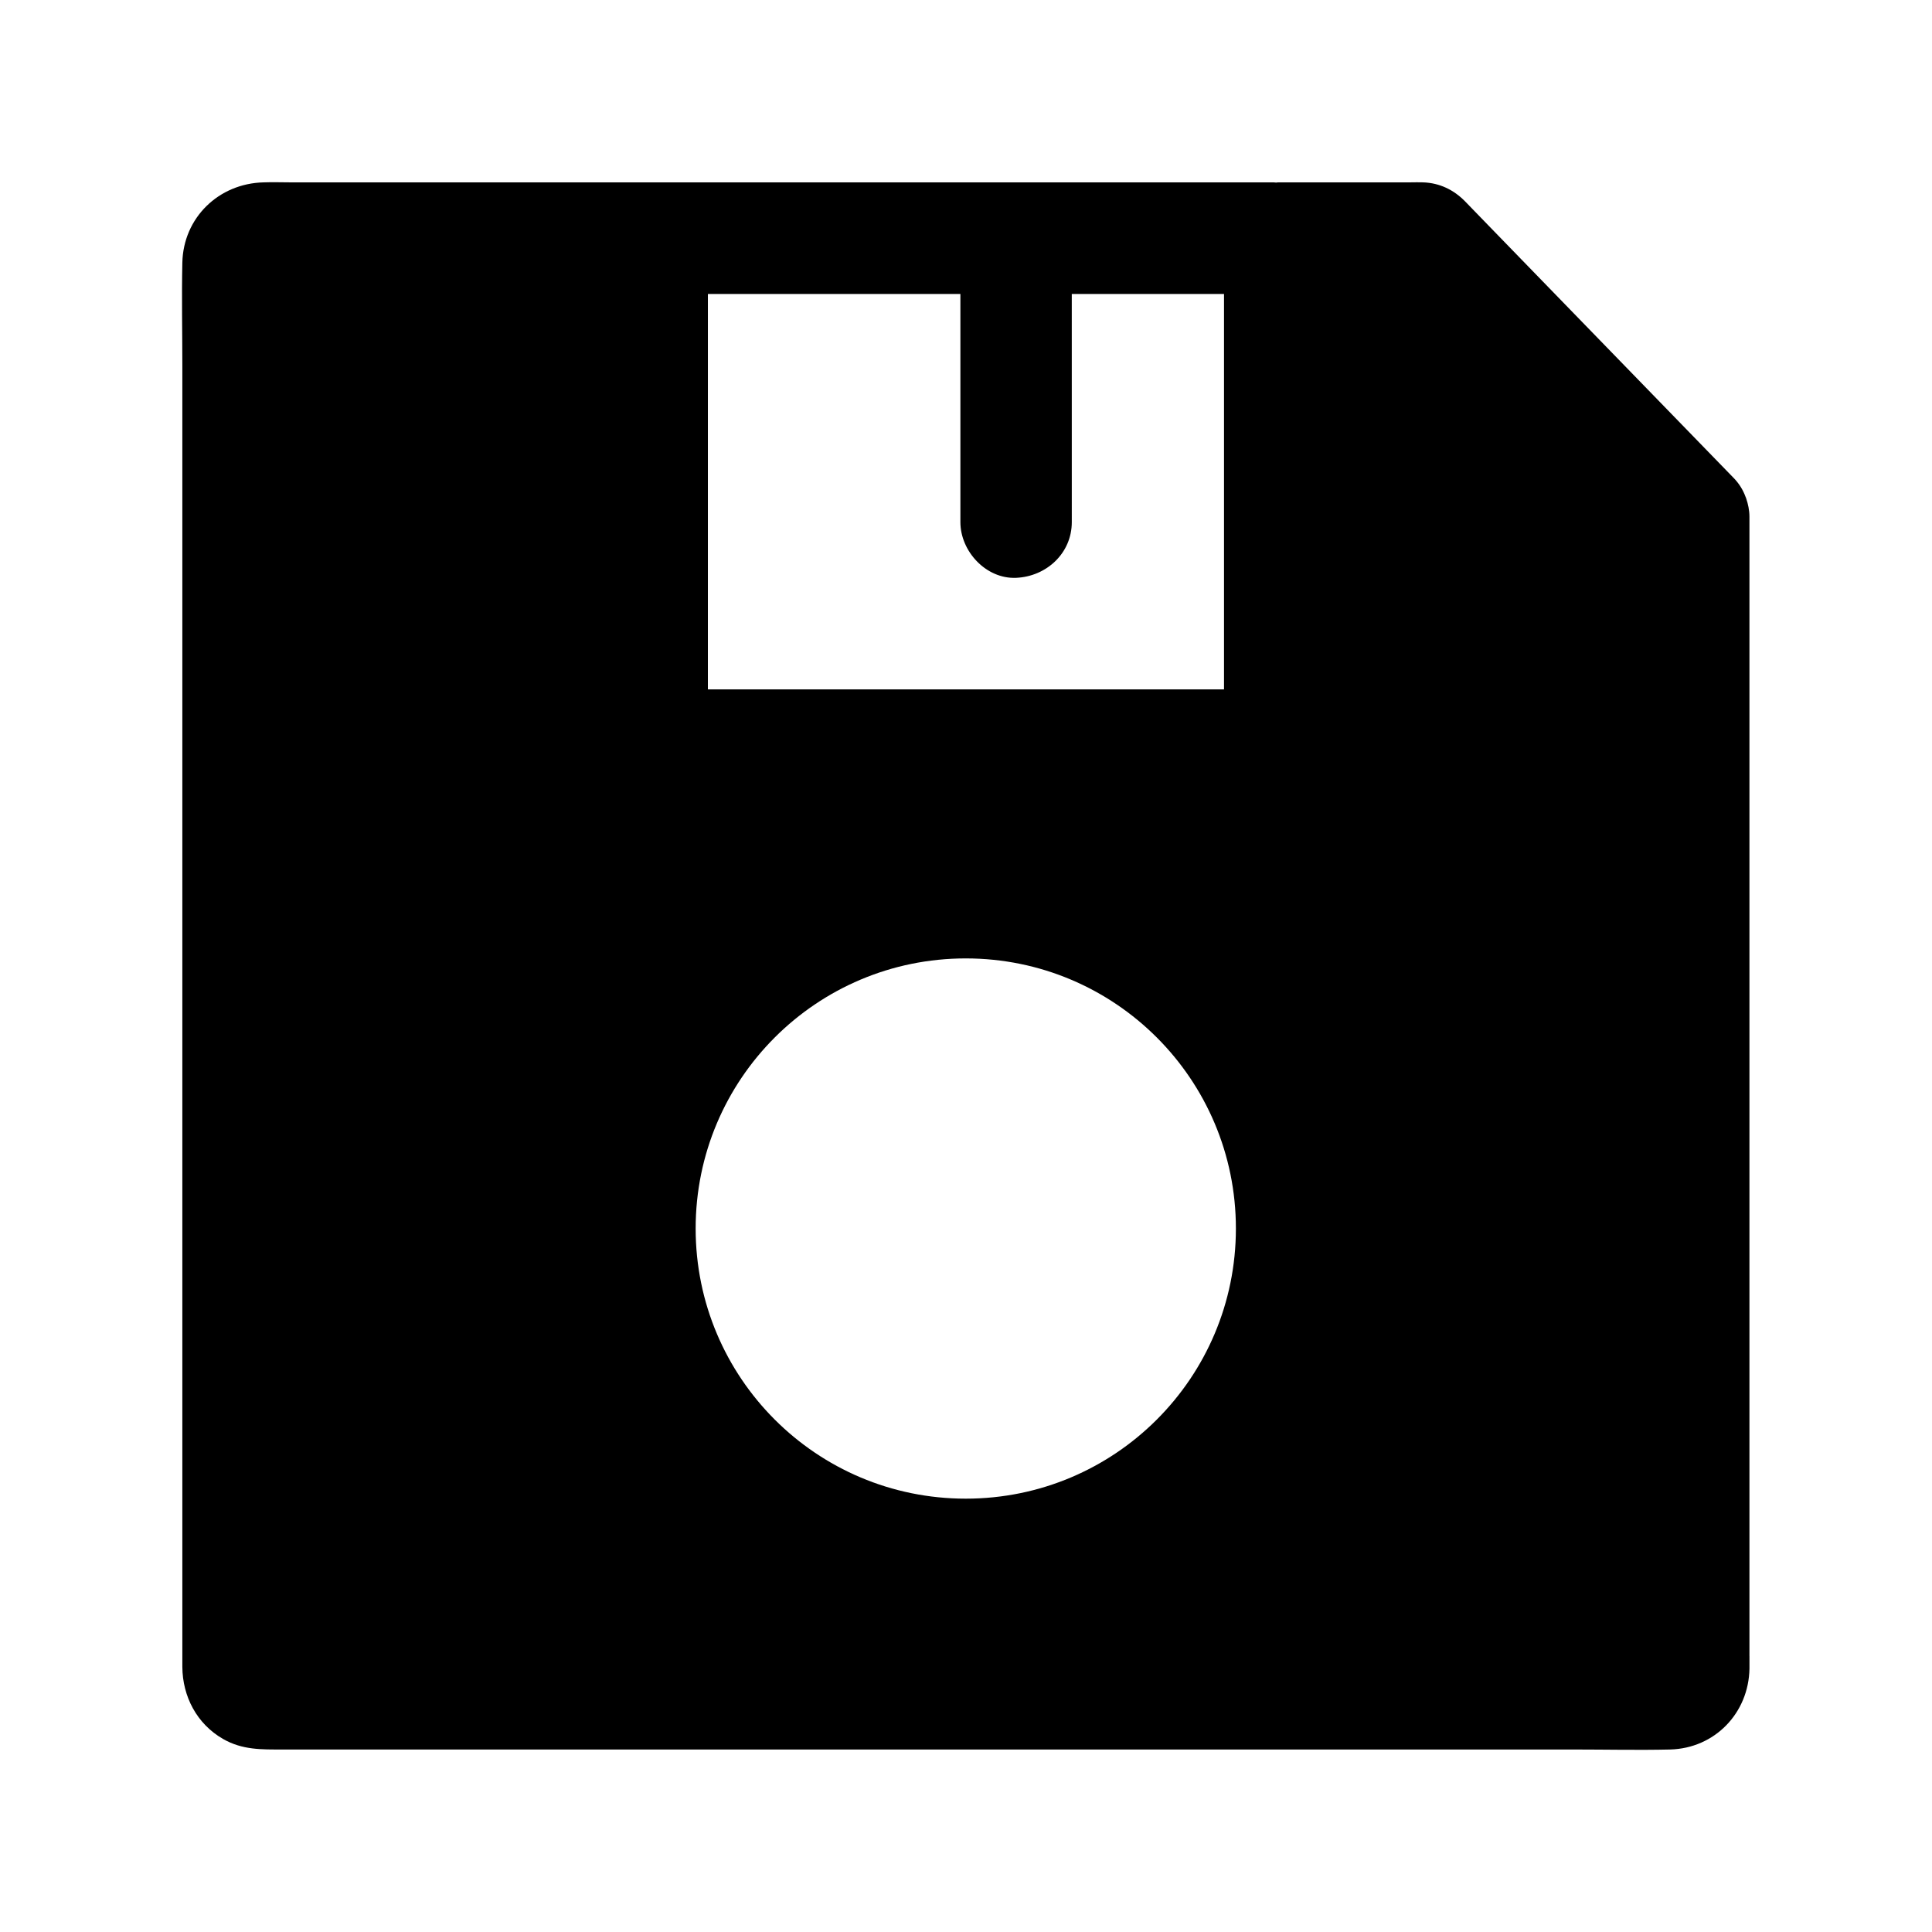 <?xml version="1.0" encoding="UTF-8"?>
<!-- The Best Svg Icon site in the world: iconSvg.co, Visit us! https://iconsvg.co -->
<svg fill="#000000" width="800px" height="800px" version="1.1" viewBox="144 144 512 512" xmlns="http://www.w3.org/2000/svg">
 <path d="m607.62 582.88v-301.94c0-1.672-0.344-3.344-0.887-4.922 0-0.051-0.051-0.098-0.051-0.148s-0.051-0.051-0.051-0.098c-0.688-1.918-1.77-3.691-3.344-5.266l-39.949-41.129c-8.266-8.512-16.531-17.023-24.797-25.535-2.117-2.164-4.184-4.328-6.297-6.496-3-3.051-6.742-4.871-11.121-5.019-1.082-0.051-2.215 0-3.297 0l-34.684 0.004c-0.344 0-0.641 0-0.984 0.051-0.344-0.051-0.688-0.051-0.984-0.051h-260.02c-2.461 0-4.871-0.098-7.332 0-11.855 0.297-21.254 9.348-21.5 21.305-0.195 9.102 0 18.203 0 27.305v341.11 3.691c0.051 7.824 3.836 15.105 10.773 19.09 5.117 2.953 10.281 2.805 15.793 2.805h342.34c8.414 0 16.875 0.195 25.34 0 11.855-0.297 20.859-9.645 21.059-21.453v-3.297zm-276.02-360.98h66.914v60.469c0 7.723 6.789 15.105 14.762 14.762 8.02-0.344 14.762-6.496 14.762-14.762l-0.004-60.469h40.344v104.8h-136.78zm68.34 319.26c-39.559 0-71.586-32.027-71.586-71.586s32.027-71.586 71.586-71.586c39.559 0 71.586 32.027 71.586 71.586s-32.027 71.586-71.586 71.586z"/>
</svg>